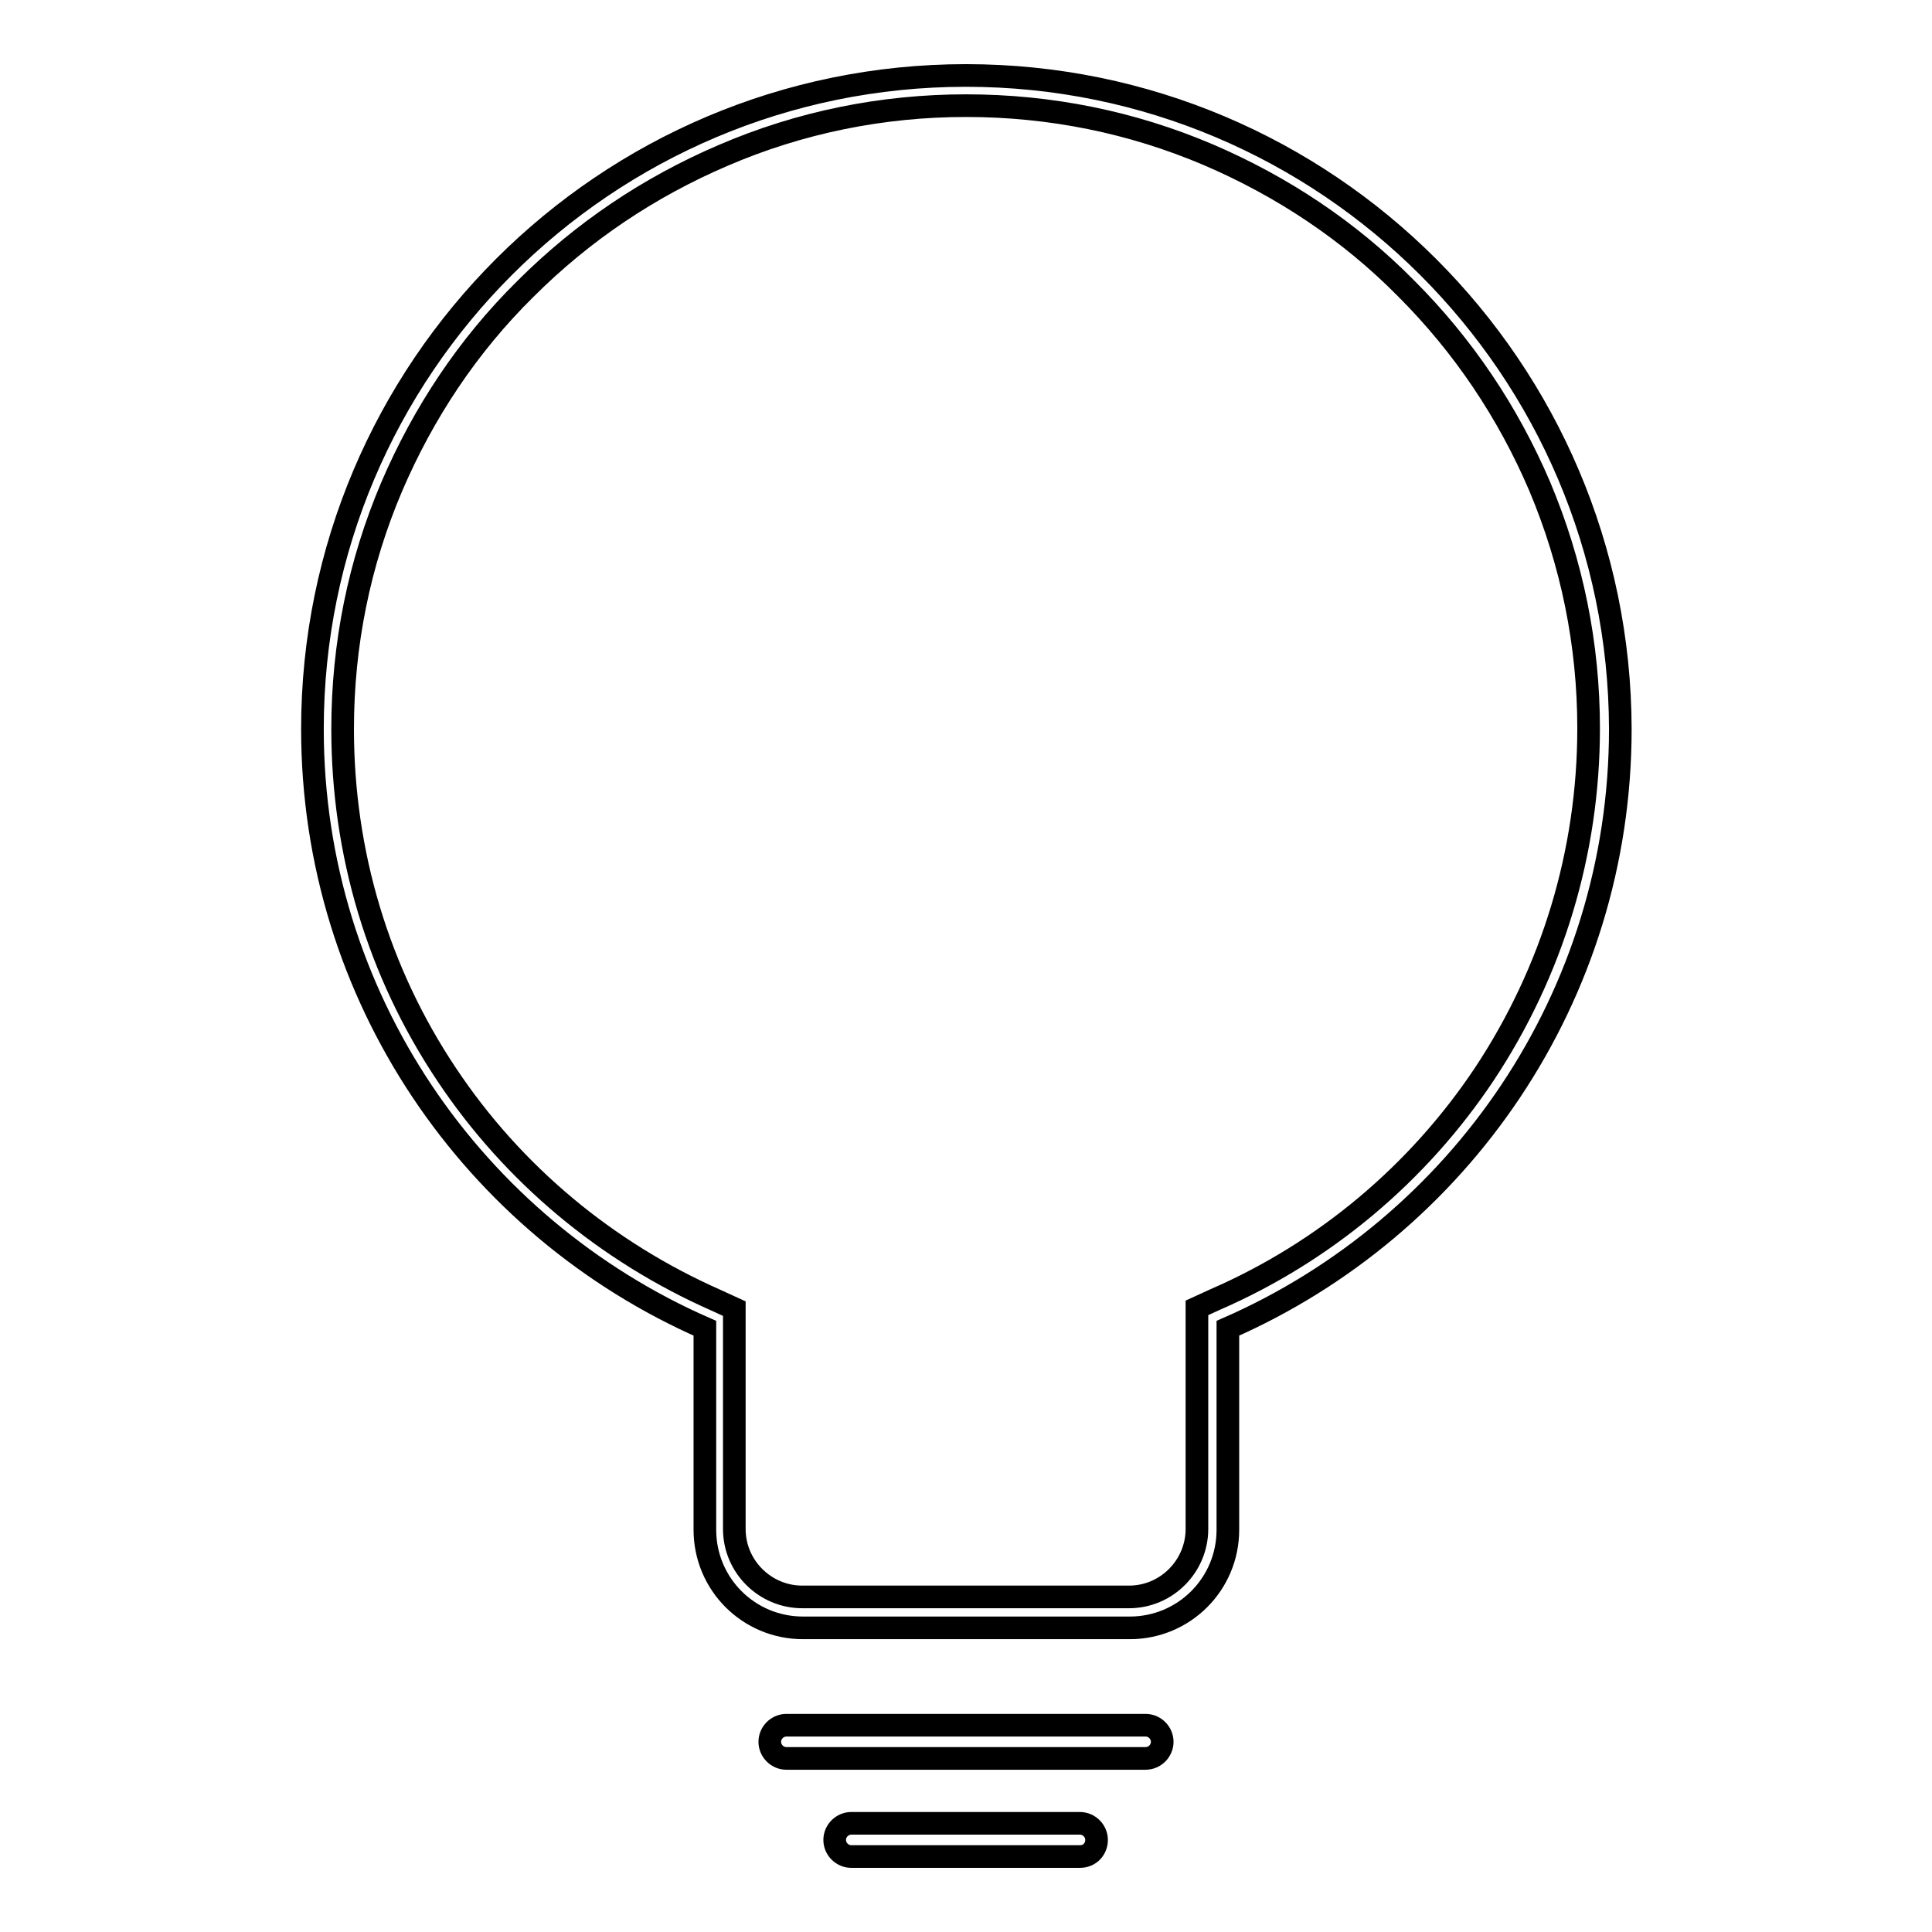 <?xml version="1.0" encoding="utf-8"?>
<!-- Svg Vector Icons : http://www.onlinewebfonts.com/icon -->
<!DOCTYPE svg PUBLIC "-//W3C//DTD SVG 1.1//EN" "http://www.w3.org/Graphics/SVG/1.1/DTD/svg11.dtd">
<svg version="1.1" xmlns="http://www.w3.org/2000/svg" xmlns:xlink="http://www.w3.org/1999/xlink" x="0px" y="0px" viewBox="0 0 256 256" enable-background="new 0 0 256 256" xml:space="preserve">
<g><g><path stroke-width="3" fill-opacity="0" stroke="#000000"  d="M128,14c11.2,0,22,2.2,32.1,6.5c9.8,4.2,18.7,10.1,26.2,17.7c7.6,7.6,13.5,16.4,17.7,26.2c4.3,10.2,6.5,21,6.5,32.1c0,16.4-4.8,32.2-13.8,45.8c-8.8,13.2-21.2,23.6-35.7,29.9l-2.4,1.1v2.6v26.7c0,4.9-4,9-9,9h-43.3c-4.9,0-9-4-9-9V176v-2.6l-2.4-1.1c-14.5-6.4-26.9-16.7-35.7-29.9c-9.1-13.6-13.8-29.4-13.8-45.8c0-11.2,2.2-22,6.5-32.1c4.2-9.8,10.1-18.7,17.7-26.2c7.6-7.6,16.4-13.5,26.2-17.7C106,16.2,116.9,14,128,14 M128,10c-47.8,0-86.6,38.8-86.6,86.6c0,35.5,21.4,66,52,79.4v26.7c0,7.2,5.8,13,13,13h43.3c7.2,0,13-5.8,13-13V176c30.6-13.4,52-43.9,52-79.4C214.6,48.8,175.8,10,128,10L128,10z"/><path stroke-width="3" fill-opacity="0" stroke="#000000"  d="M145.3,243.8c0-1.2-1-2.2-2.2-2.2h-30.3c-1.2,0-2.2,1-2.2,2.2c0,1.2,1,2.2,2.2,2.2h30.3C144.4,246,145.3,245,145.3,243.8z"/><path stroke-width="3" fill-opacity="0" stroke="#000000"  d="M151.8,233c1.2,0,2.2-1,2.2-2.2c0-1.2-1-2.2-2.2-2.2h-47.6c-1.2,0-2.2,1-2.2,2.2c0,1.2,1,2.2,2.2,2.2H151.8z"/></g></g>
</svg>